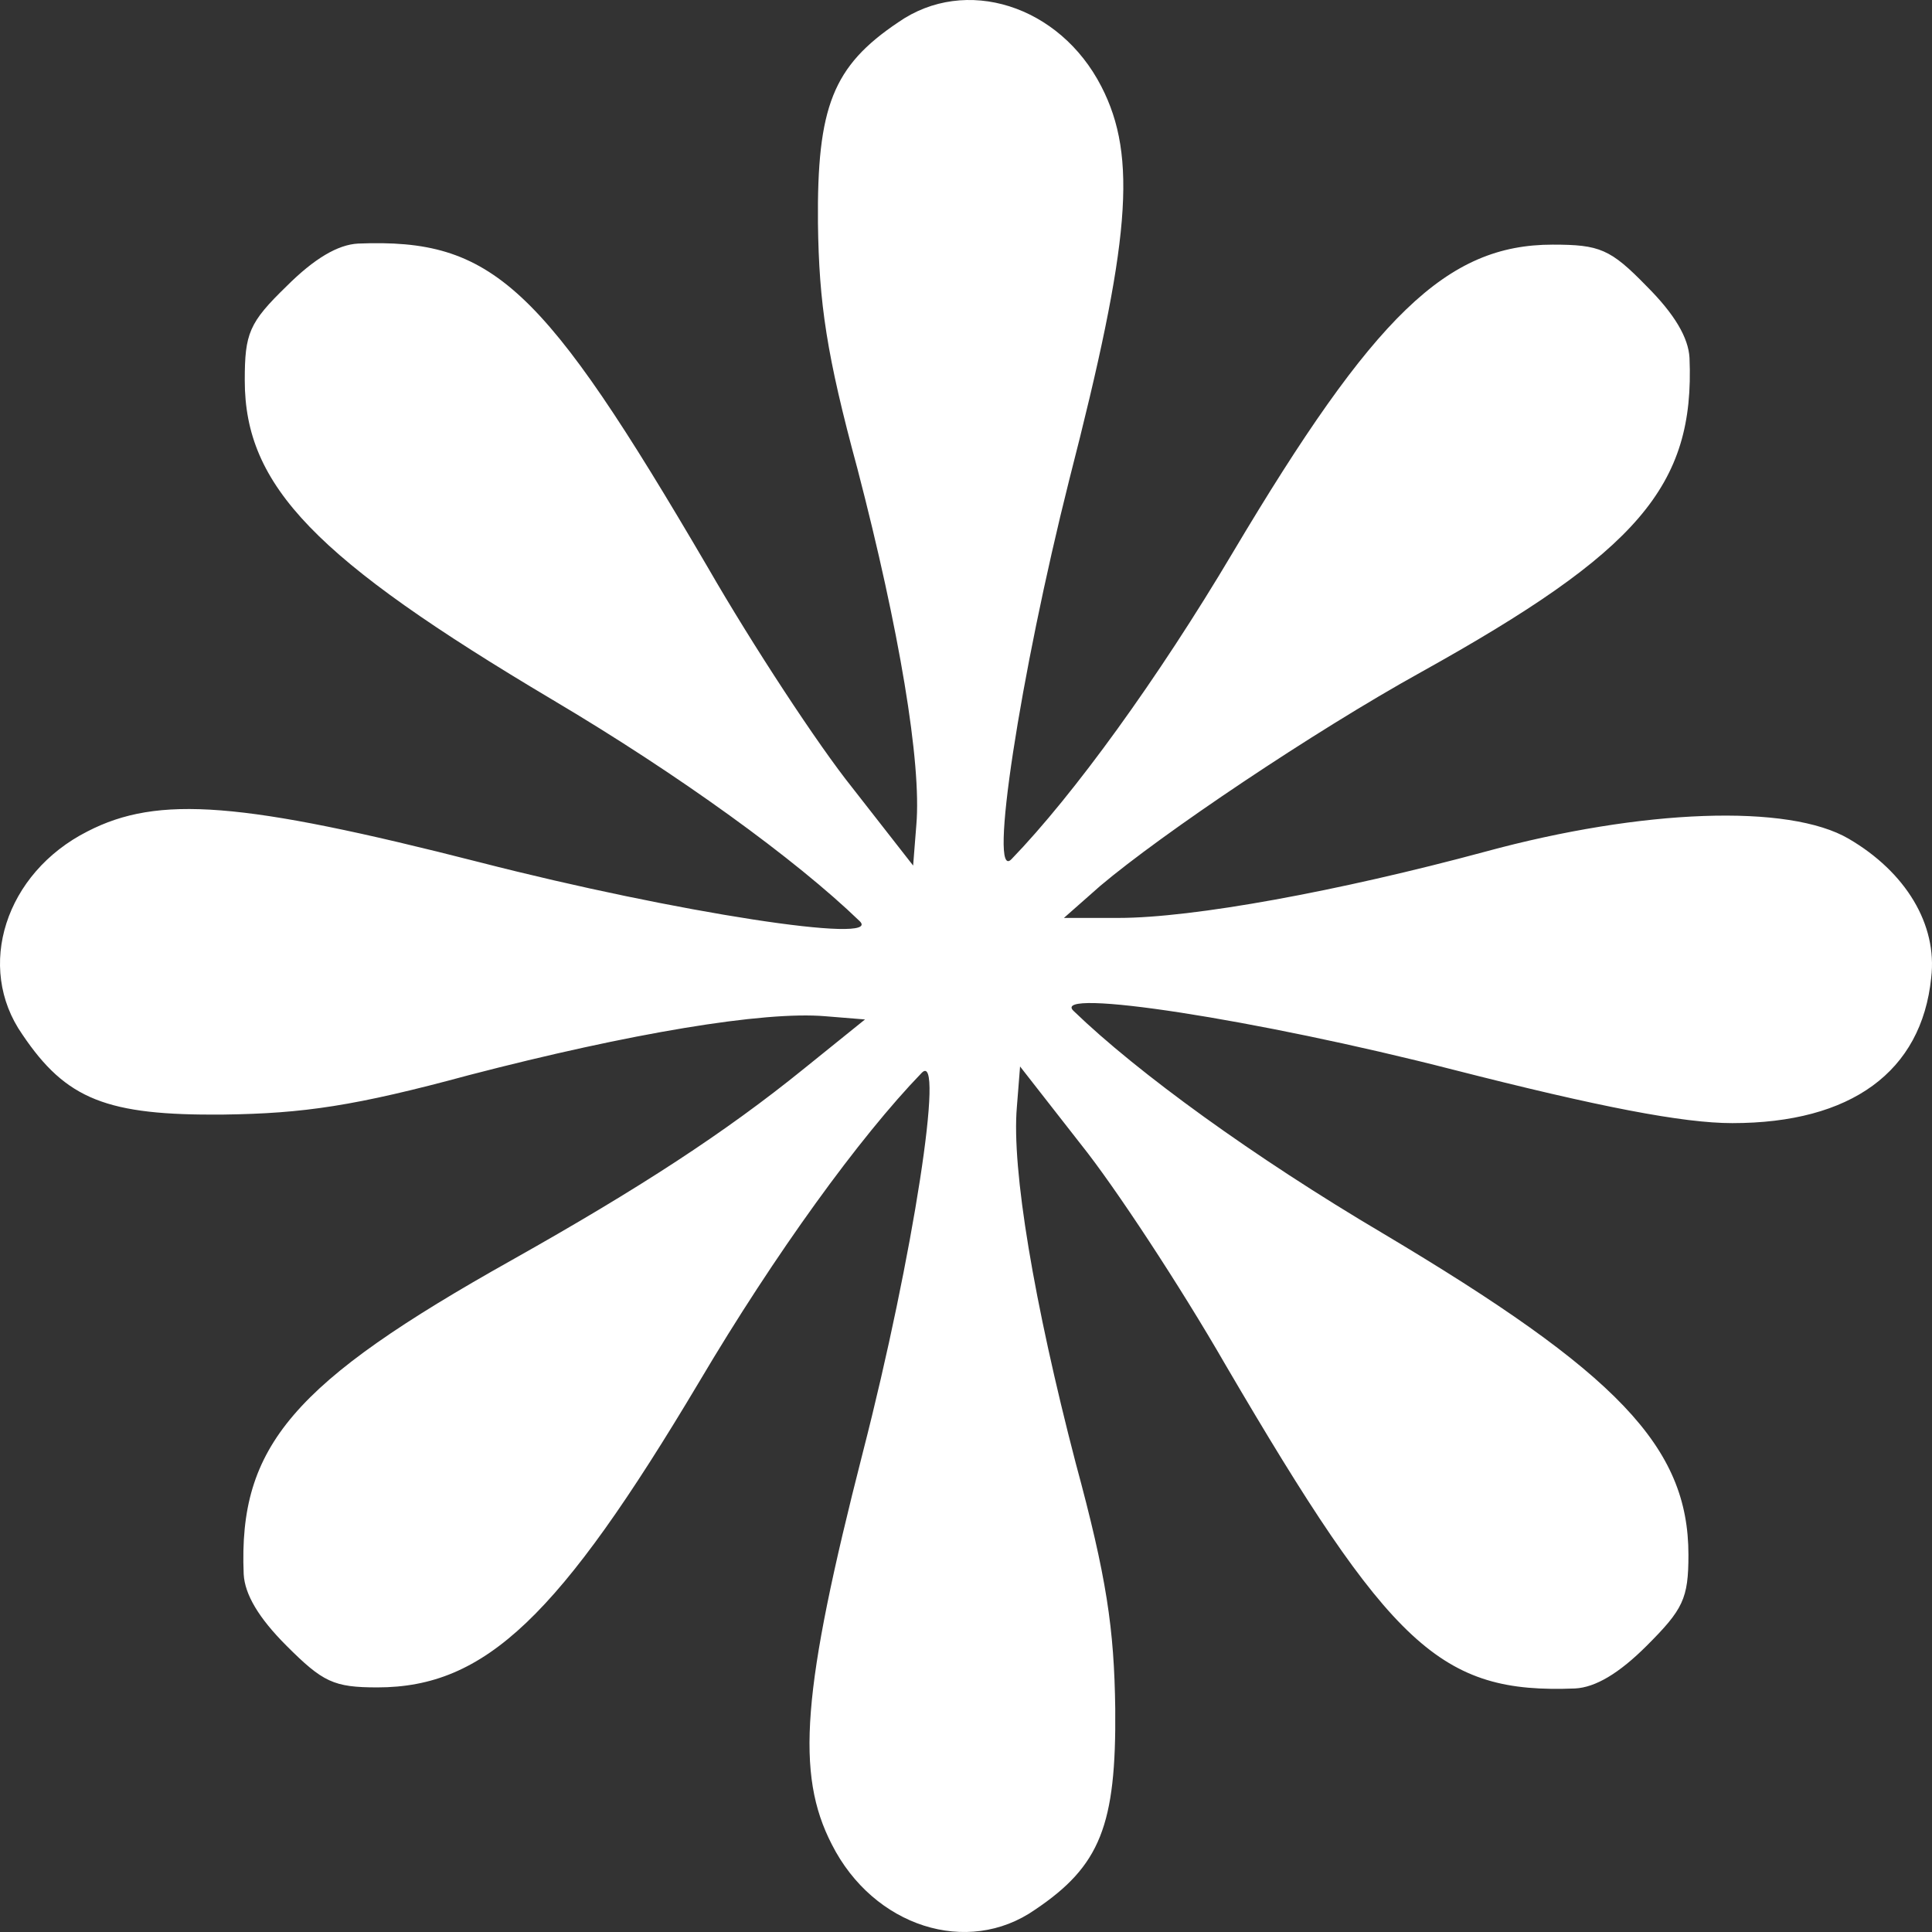 <?xml version="1.0" encoding="UTF-8"?> <svg xmlns="http://www.w3.org/2000/svg" width="415" height="415" viewBox="0 0 415 415" fill="none"><rect x="0" y="0" width="415" height="415" fill="#333333" stroke="none"/><path d="M192.927 4.8C178.915 14.212 175.469 22.936 175.699 47.958C175.929 65.175 177.537 76.194 184.198 100.757C193.157 135.192 197.981 163.887 196.832 177.202L196.143 185.925L183.05 169.167C175.699 159.984 161.687 138.635 152.039 121.877C116.434 61.043 105.867 51.172 76.924 52.32C72.56 52.549 67.506 55.533 61.534 61.502C53.494 69.307 52.575 71.603 52.575 81.704C52.575 104.43 67.736 120.041 118.731 150.343C145.837 166.412 170.875 184.548 184.658 197.862C189.941 202.913 145.148 196.026 103.111 185.236C51.886 172.151 33.968 170.774 18.808 178.579C1.12 187.532 -5.312 207.733 4.795 222.196C14.213 236.199 22.942 239.643 47.981 239.413C65.209 239.183 76.235 237.577 100.814 230.919C135.27 221.966 163.984 217.145 177.307 218.293L185.806 218.982L172.713 229.542C155.714 243.316 137.338 255.253 110.002 270.634C62.912 297.033 51.197 310.577 52.345 338.125C52.575 342.487 55.561 347.537 61.534 353.506C69.344 361.311 71.641 362.459 81.059 362.459C104.259 362.459 120.109 347.307 150.201 296.804C166.511 269.256 184.658 244.234 197.981 230.46C203.034 225.18 196.143 269.945 185.347 311.955C172.253 363.147 170.875 381.053 178.685 396.204C187.644 413.881 207.858 420.308 222.33 410.208C236.342 400.796 239.788 392.072 239.558 367.05C239.328 349.833 237.72 338.814 231.059 314.25C222.1 279.816 217.276 251.121 218.425 237.806L219.114 229.083L232.207 245.841C239.558 255.023 253.57 276.373 263.218 293.131C298.823 353.965 309.39 363.836 338.333 362.688C342.697 362.459 347.751 359.474 353.723 353.506C361.533 345.701 362.682 343.405 362.682 333.993C362.682 310.807 347.521 294.967 296.985 264.895C269.42 248.596 244.382 230.46 230.599 217.145C225.316 212.095 270.109 218.982 312.146 229.771C343.616 237.806 361.533 241.25 372.1 241.25C397.598 241.25 412.759 230.231 414.826 210.029C416.204 198.551 409.313 187.302 397.138 180.186C384.275 172.61 352.805 173.758 319.037 182.941C287.567 191.434 256.327 197.174 240.247 197.174H228.532L236.342 190.287C249.665 179.038 282.054 157.23 305.255 144.374C351.886 118.434 364.06 104.43 362.912 76.883C362.682 72.521 359.696 67.471 353.723 61.502C345.913 53.467 343.616 52.549 333.509 52.549C310.768 52.549 295.148 67.7 264.826 118.663C248.746 145.752 230.599 170.774 217.276 184.548C212.223 189.828 219.114 145.063 229.681 103.053C242.774 52.09 244.382 33.725 236.572 18.574C227.613 1.127 207.399 -5.301 192.927 4.8Z" fill="white"></path></svg> 